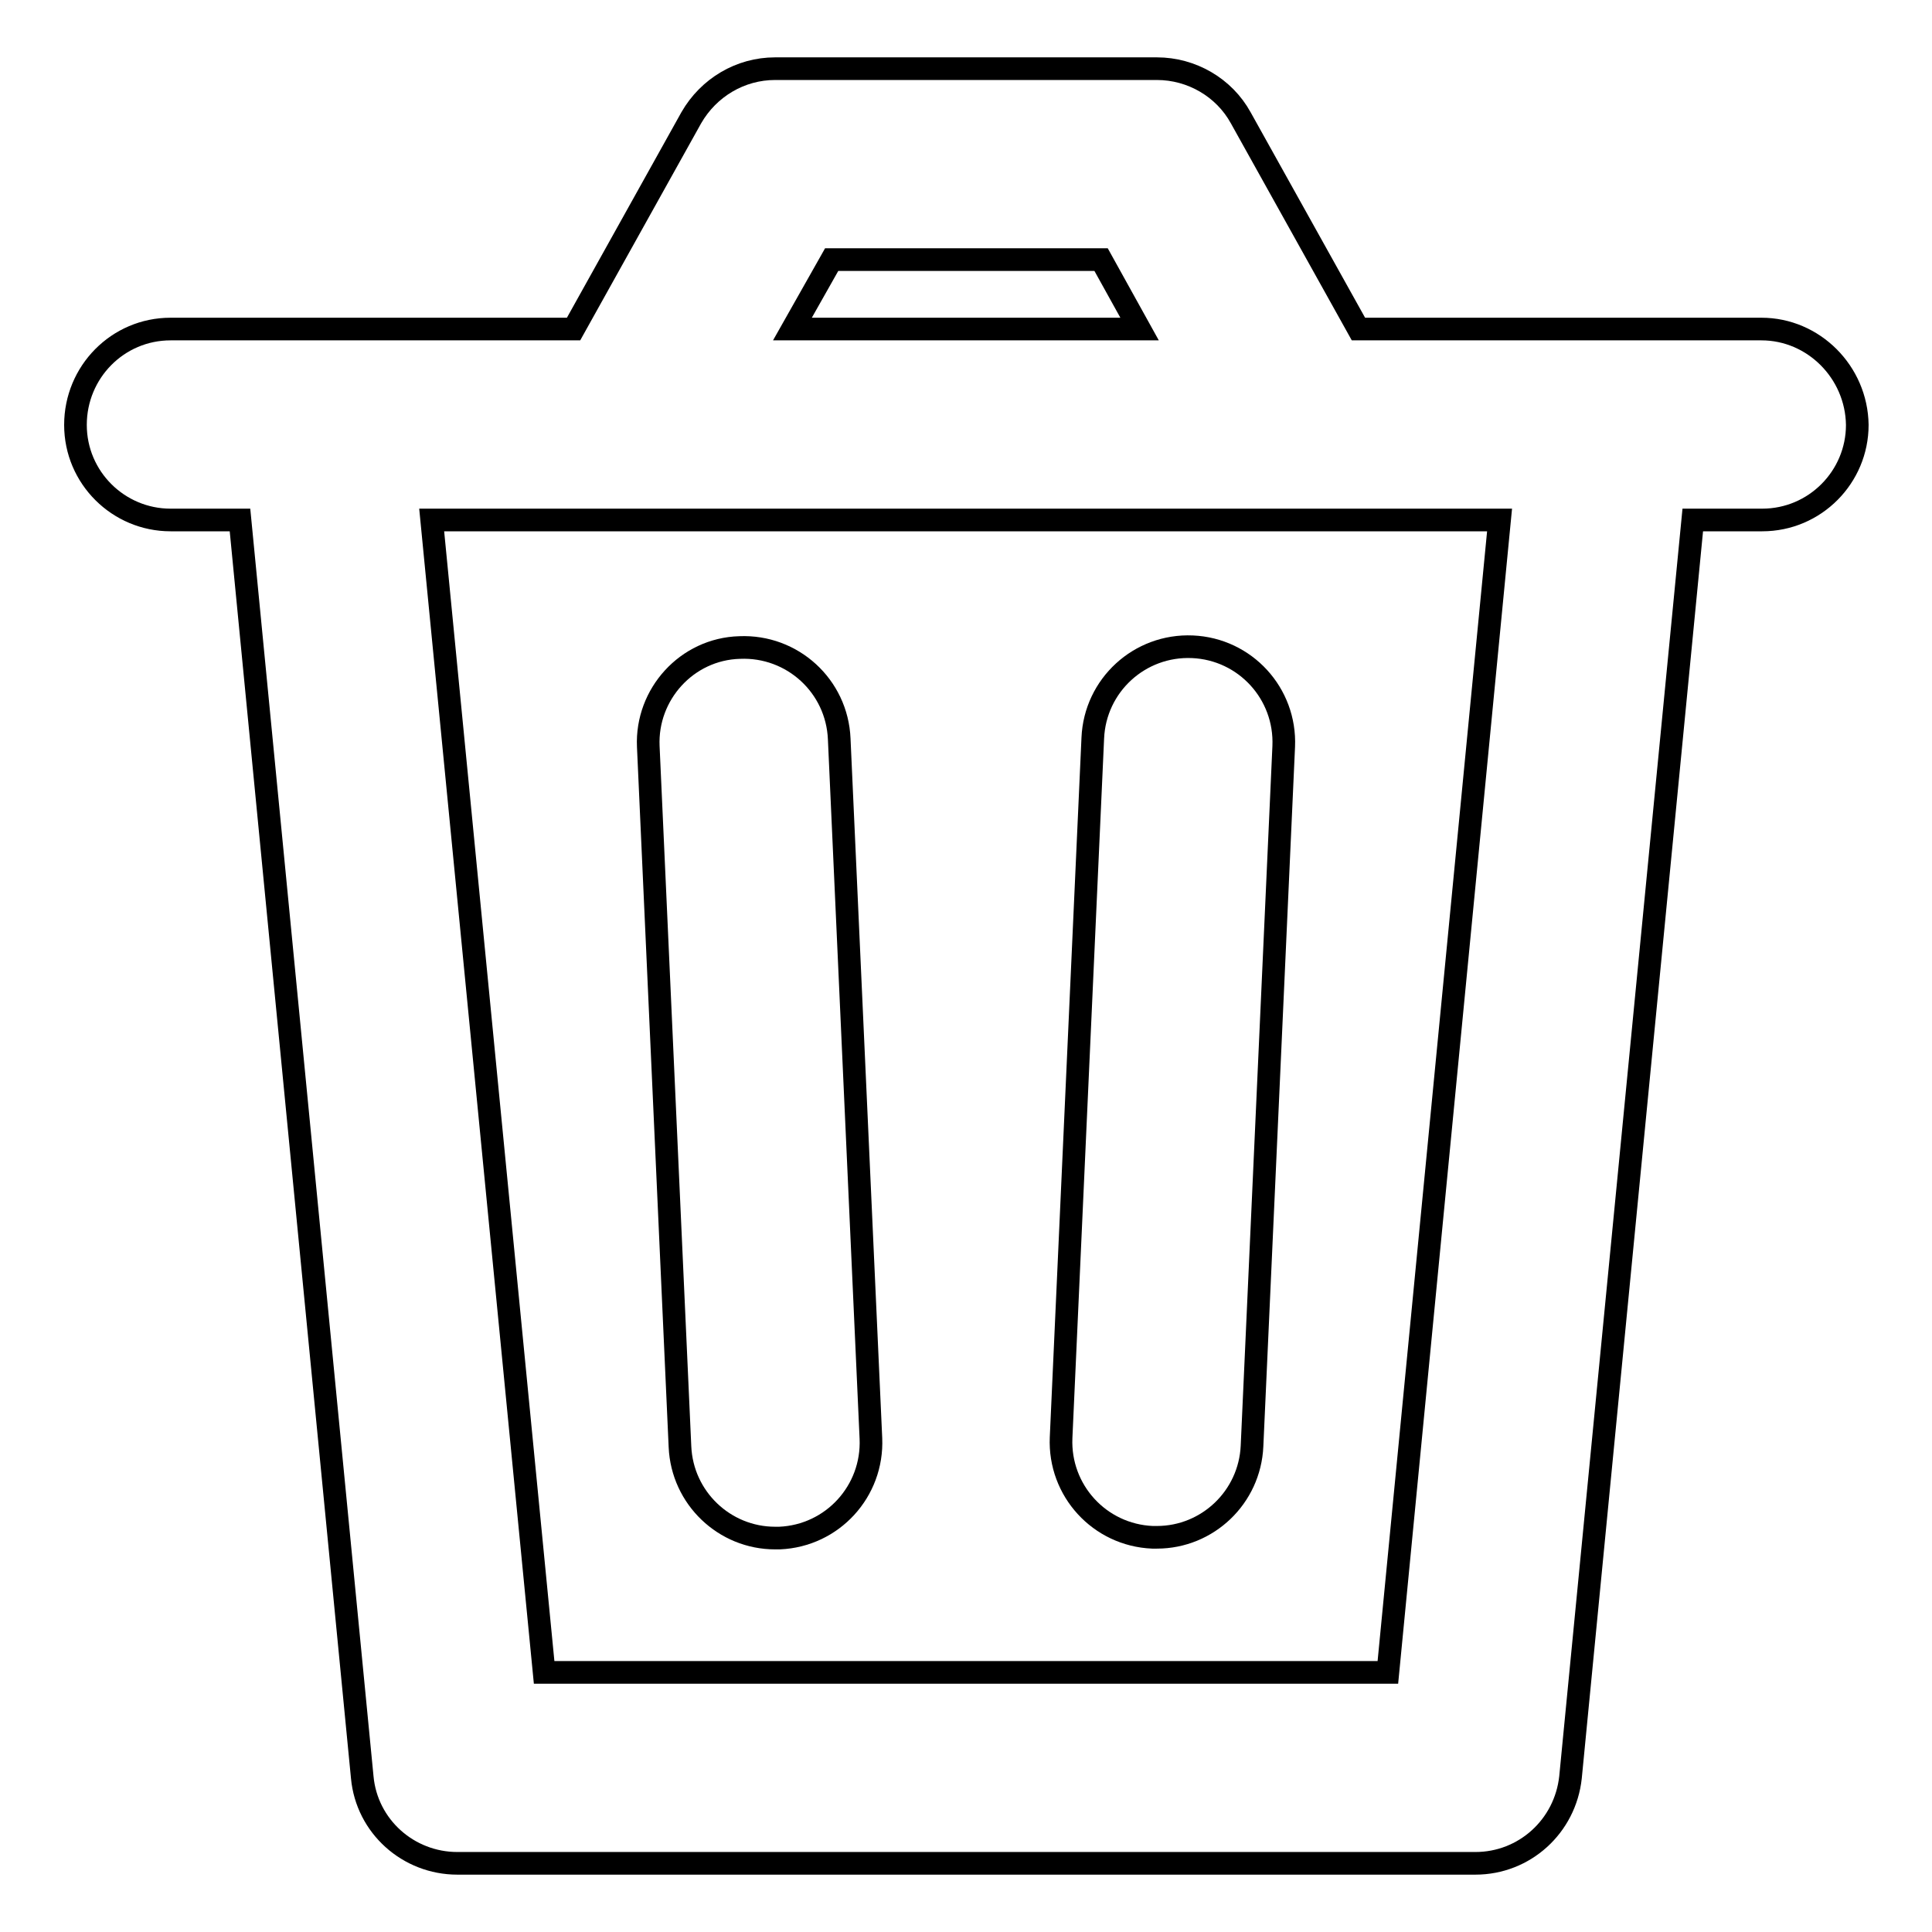 <?xml version="1.0" encoding="utf-8"?>
<!-- Svg Vector Icons : http://www.onlinewebfonts.com/icon -->
<!DOCTYPE svg PUBLIC "-//W3C//DTD SVG 1.1//EN" "http://www.w3.org/Graphics/SVG/1.1/DTD/svg11.dtd">
<svg version="1.1" xmlns="http://www.w3.org/2000/svg" xmlns:xlink="http://www.w3.org/1999/xlink" x="0px" y="0px" viewBox="0 0 256 256" enable-background="new 0 0 256 256" xml:space="preserve">
<g><g><path stroke-width="3" fill-opacity="0" stroke="#000000"  d="M233.4,43.6h-53.4l-15.6-28c-2.2-4-6.5-6.5-11.1-6.5h-50.6c-4.6,0-8.8,2.5-11.1,6.5l-15.6,28H22.6c-7,0-12.6,5.7-12.6,12.7c0,7,5.7,12.6,12.6,12.6h9.2L48,235.5c0.6,6.5,6.1,11.4,12.6,11.4h134.9c6.5,0,11.9-4.9,12.6-11.4l16.2-166.6h9.2c7,0,12.6-5.7,12.6-12.6C246,49.3,240.3,43.6,233.4,43.6z M110.2,34.4h35.7l5.1,9.2h-46L110.2,34.4z M183.9,221.6H72.1L57.2,68.9h141.5L183.9,221.6z"/><path stroke-width="3" fill-opacity="0" stroke="#000000"  d="M90.1,191.7c0.3,6.8,5.9,12.1,12.6,12.1c0.2,0,0.4,0,0.6,0c7-0.3,12.4-6.2,12.1-13.2l-4.2-92.7c-0.3-7-6.2-12.4-13.2-12.1C91,86,85.6,92,85.9,98.9L90.1,191.7z"/><path stroke-width="3" fill-opacity="0" stroke="#000000"  d="M152.7,203.7c0.2,0,0.4,0,0.6,0c6.7,0,12.3-5.3,12.6-12.1l4.2-92.7c0.3-7-5.1-12.9-12.1-13.2c-7-0.3-12.9,5.1-13.2,12.1l-4.2,92.7C140.3,197.5,145.7,203.4,152.7,203.7z"/></g></g>
</svg>